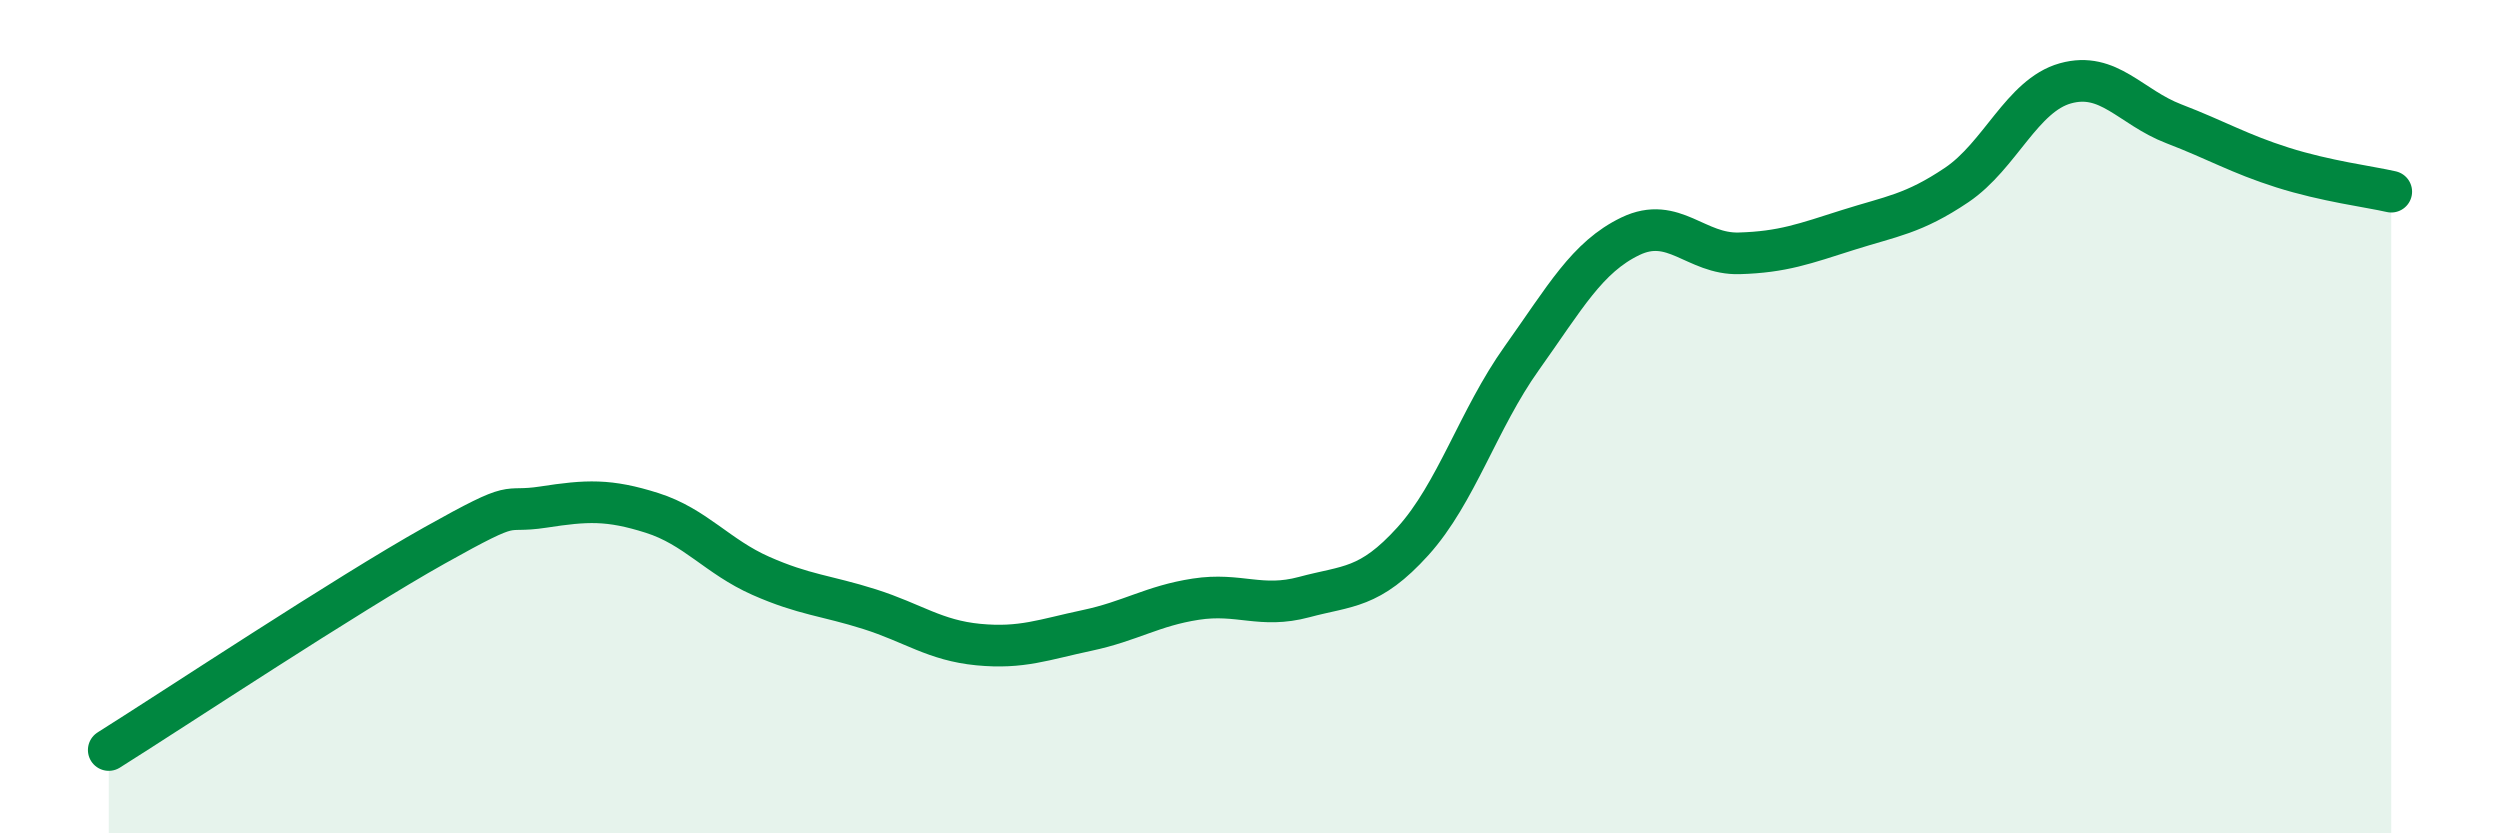 
    <svg width="60" height="20" viewBox="0 0 60 20" xmlns="http://www.w3.org/2000/svg">
      <path
        d="M 2.61,18 C 4.17,17.02 8.34,14.26 10.43,13.09 C 12.52,11.92 12,12.33 13.04,12.17 C 14.08,12.01 14.61,11.98 15.65,12.31 C 16.69,12.64 17.22,13.36 18.26,13.82 C 19.3,14.28 19.83,14.29 20.87,14.62 C 21.91,14.95 22.44,15.37 23.48,15.47 C 24.52,15.57 25.05,15.35 26.09,15.13 C 27.13,14.91 27.66,14.54 28.7,14.38 C 29.74,14.22 30.26,14.61 31.3,14.33 C 32.34,14.05 32.87,14.14 33.91,12.99 C 34.95,11.84 35.48,10.06 36.52,8.6 C 37.56,7.14 38.09,6.17 39.13,5.67 C 40.17,5.17 40.7,6.11 41.74,6.08 C 42.78,6.05 43.31,5.85 44.35,5.52 C 45.39,5.19 45.92,5.14 46.96,4.44 C 48,3.74 48.53,2.29 49.57,2 C 50.61,1.71 51.13,2.57 52.17,2.97 C 53.21,3.37 53.74,3.69 54.78,4.02 C 55.82,4.35 56.87,4.48 57.39,4.6L57.39 20L2.61 20Z"
        fill="#008740"
        opacity="0.1"
        stroke-linecap="round"
        stroke-linejoin="round"
      />
      <path
        d="M 2.61,18 C 4.17,17.02 8.34,14.26 10.43,13.09 C 12.52,11.92 12,12.33 13.04,12.17 C 14.08,12.01 14.61,11.98 15.65,12.31 C 16.69,12.64 17.22,13.36 18.26,13.82 C 19.3,14.28 19.83,14.29 20.87,14.62 C 21.91,14.95 22.44,15.37 23.48,15.47 C 24.52,15.57 25.05,15.35 26.09,15.13 C 27.13,14.91 27.66,14.54 28.7,14.38 C 29.74,14.22 30.26,14.61 31.3,14.33 C 32.34,14.05 32.87,14.14 33.91,12.99 C 34.95,11.84 35.48,10.06 36.52,8.6 C 37.56,7.14 38.09,6.17 39.13,5.67 C 40.17,5.17 40.7,6.11 41.74,6.08 C 42.78,6.05 43.31,5.85 44.35,5.52 C 45.39,5.19 45.92,5.14 46.96,4.44 C 48,3.74 48.53,2.29 49.57,2 C 50.61,1.71 51.13,2.57 52.17,2.97 C 53.21,3.37 53.74,3.69 54.78,4.02 C 55.82,4.35 56.87,4.48 57.39,4.6"
        stroke="#008740"
        stroke-width="1"
        fill="none"
        stroke-linecap="round"
        stroke-linejoin="round"
      />
    </svg>
  